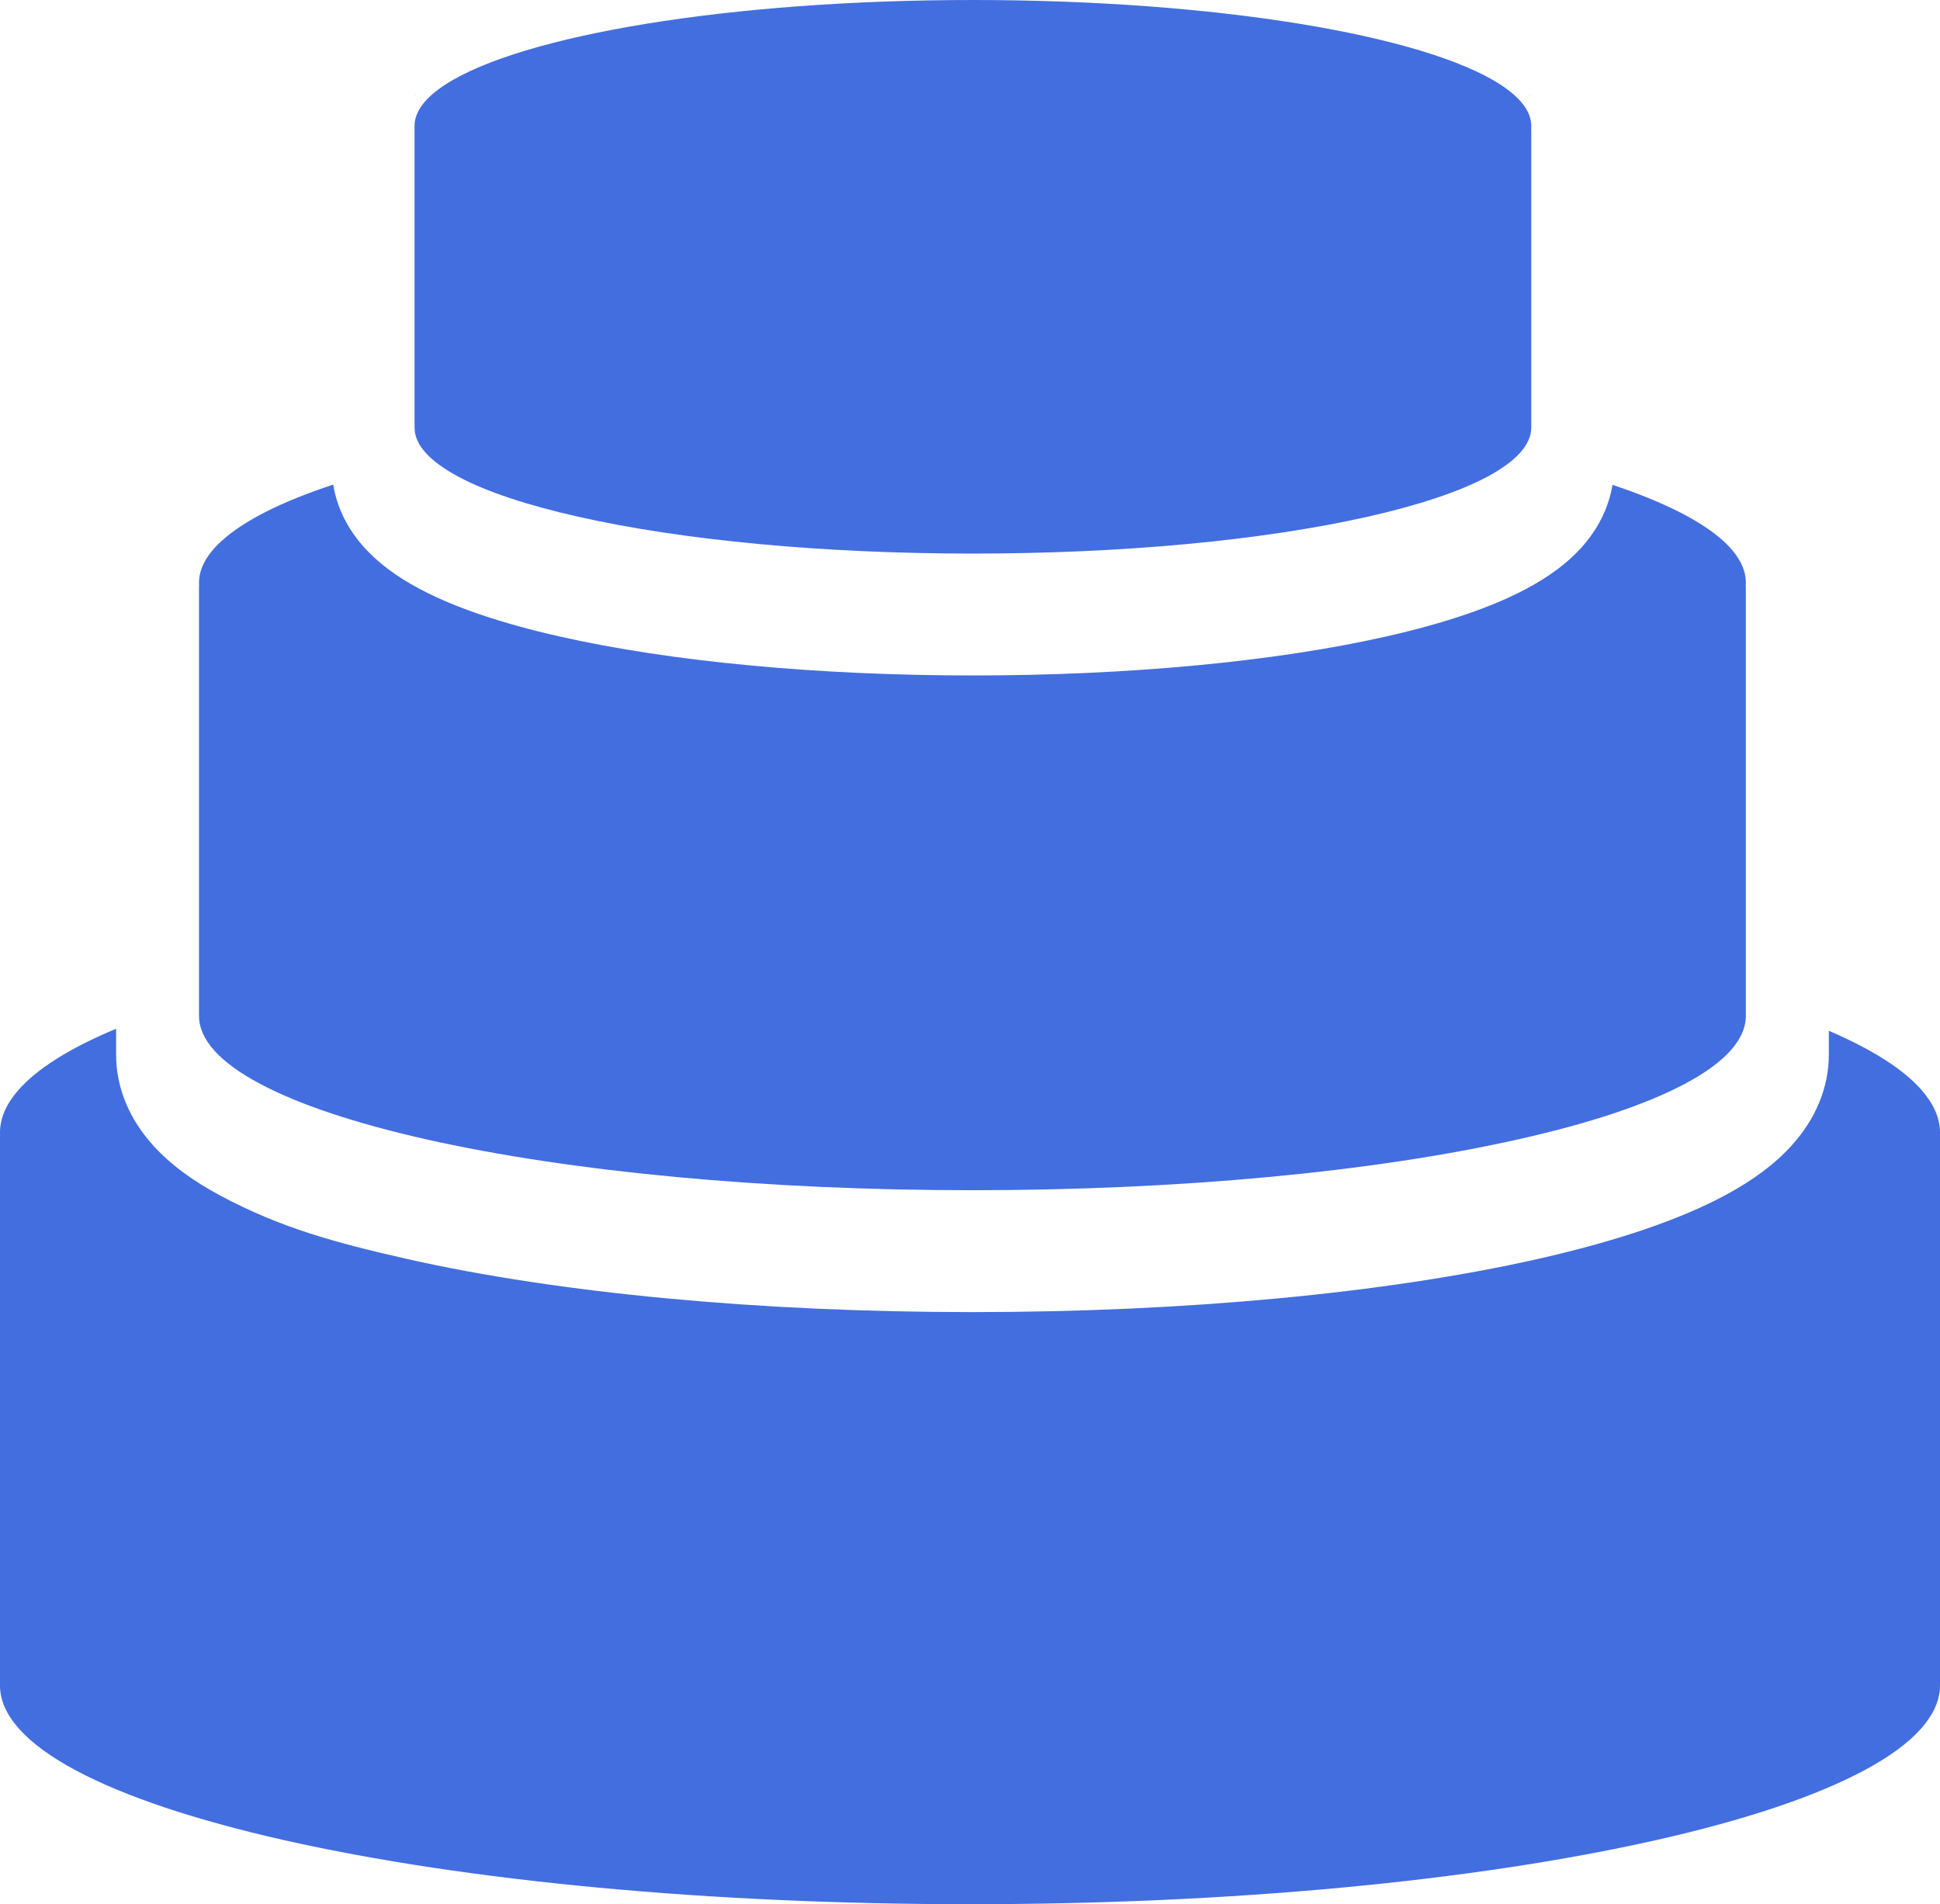 <svg width="164" height="161" viewBox="0 0 164 161" fill="none" xmlns="http://www.w3.org/2000/svg">
<g clip-path="url(#clip0_20355_14352)">
<path d="M163.992 95.99H164V142.508C164 143.755 163.435 145.01 162.33 146.232C161.258 147.422 159.645 148.587 157.558 149.703C153.424 151.902 147.513 153.887 139.982 155.585C124.494 159.072 103.906 161 82 161C60.094 161 39.506 159.072 24.018 155.585C16.487 153.879 10.576 151.902 6.442 149.703C4.355 148.587 2.742 147.422 1.67 146.232C0.557 145.01 0 143.755 0 142.508V95.99H0.008C0 95.916 0 95.834 0 95.76C0 94.554 0.516 93.381 1.482 92.249C3.078 90.378 5.919 88.606 9.815 86.981V89.164C9.815 91.929 10.904 94.595 12.967 96.868C14.391 98.435 16.249 99.821 18.664 101.109C23.666 103.776 28.201 105.039 34.431 106.45C47.275 109.346 64.244 110.938 82.205 110.938C100.165 110.938 117.135 109.346 129.979 106.45C136.593 104.957 141.898 103.16 145.745 101.109C148.16 99.821 150.026 98.435 151.443 96.868C153.505 94.595 154.602 91.937 154.602 89.164V87.154C158.278 88.729 160.979 90.444 162.518 92.249C163.484 93.381 164 94.554 164 95.76C164 95.834 164 95.916 163.992 95.99Z" fill="#436EDF"/>
<path d="M147.571 49.505H147.587V85.882C147.587 86.891 147.145 87.884 146.261 88.86C145.401 89.804 144.124 90.739 142.454 91.625C139.164 93.381 134.448 94.956 128.44 96.31C116.087 99.099 99.666 100.633 82.205 100.633C64.744 100.633 48.323 99.099 35.97 96.318C29.969 94.956 25.254 93.381 21.963 91.625C20.293 90.739 19.008 89.804 18.149 88.86C17.265 87.884 16.823 86.883 16.823 85.882V49.505H16.839C16.823 49.431 16.823 49.349 16.823 49.275C16.823 48.061 17.486 46.879 18.722 45.747C20.613 44.016 23.838 42.4 28.168 40.972C28.48 42.9 29.372 44.721 30.812 46.313C32 47.609 33.514 48.75 35.462 49.783C38.393 51.35 42.38 52.704 47.332 53.82C56.738 55.945 69.132 57.11 82.246 57.11C95.36 57.11 107.754 55.945 117.159 53.82C122.104 52.704 126.099 51.35 129.029 49.783C130.969 48.75 132.492 47.618 133.671 46.313C135.103 44.73 135.996 42.917 136.315 40.997C138.451 41.702 140.301 42.457 141.873 43.245C145.54 45.091 147.587 47.125 147.587 49.275C147.587 49.349 147.587 49.431 147.571 49.505Z" fill="#436EDF"/>
<path d="M35.151 8.098H35.159C35.151 8.057 35.127 8.016 35.118 7.975C35.127 8.016 35.135 8.057 35.143 8.098H35.151Z" fill="#436EDF"/>
<path d="M129.332 8.098C129.348 8.057 129.348 8.016 129.356 7.975C129.348 8.016 129.332 8.057 129.315 8.089H129.324L129.332 8.098Z" fill="#436EDF"/>
<path d="M129.43 10.879H129.447V36.156C129.447 36.878 129.119 37.6 128.481 38.306C127.867 38.986 126.934 39.659 125.73 40.307C123.356 41.571 119.951 42.711 115.621 43.688C106.706 45.698 94.853 46.805 82.246 46.805C69.639 46.805 57.786 45.698 48.871 43.688C44.533 42.711 41.127 41.571 38.753 40.307C37.55 39.659 36.625 38.986 36.003 38.306C35.364 37.6 35.045 36.878 35.045 36.156V10.879C35.045 10.797 35.045 10.723 35.045 10.641C35.045 9.41 35.978 8.229 37.681 7.129C44.123 2.978 61.633 0 82.246 0C102.858 0 120.368 2.978 126.803 7.129C127.654 7.679 128.317 8.253 128.767 8.836C129.209 9.418 129.447 10.026 129.447 10.641C129.447 10.723 129.447 10.797 129.43 10.879Z" fill="#436EDF"/>
</g>
<defs>
<clipPath id="clip0_20355_14352">
<rect width="164" height="161" fill="white"/>
</clipPath>
</defs>
</svg>
